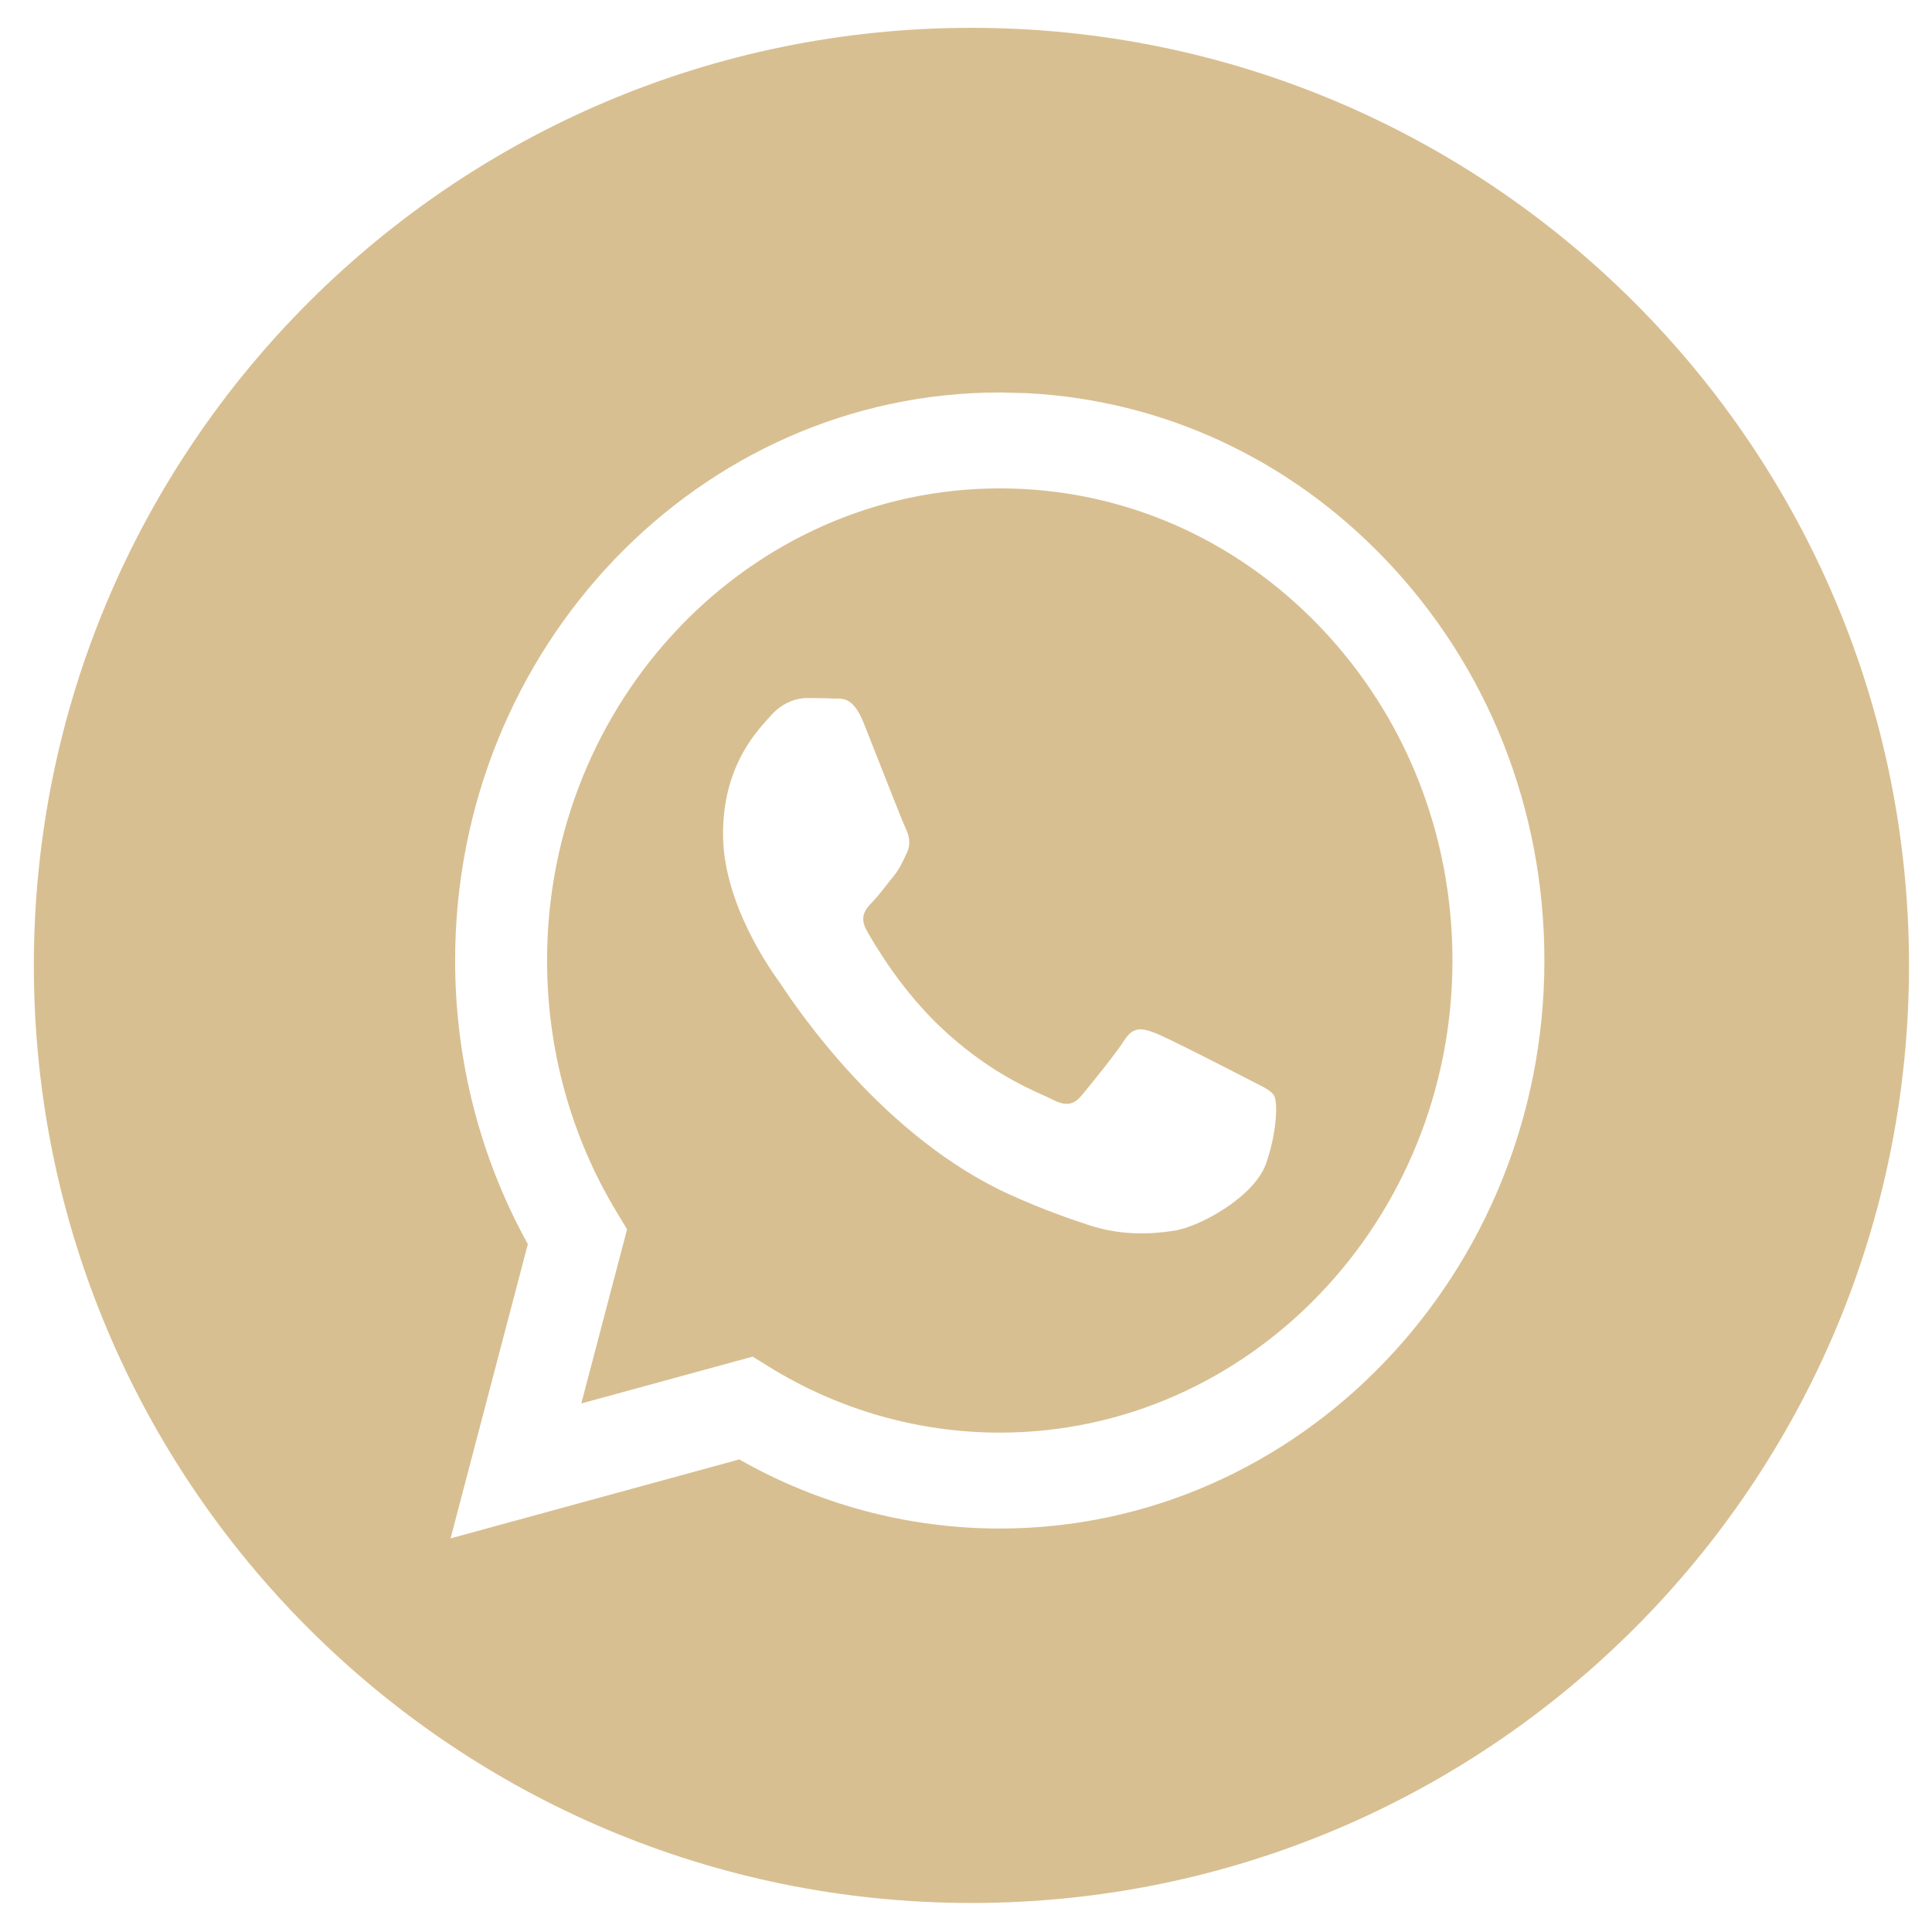 <?xml version="1.0" encoding="UTF-8"?> <svg xmlns="http://www.w3.org/2000/svg" width="42" height="42" viewBox="0 0 42 42" fill="none"><path fill-rule="evenodd" clip-rule="evenodd" d="M21.118 41.369C32.375 41.369 41.5 32.244 41.5 20.987C41.5 9.731 32.375 0.605 21.118 0.605C9.861 0.605 0.736 9.731 0.736 20.987C0.736 32.244 9.861 41.369 21.118 41.369ZM30.109 12.152C28.014 9.965 25.27 8.698 22.325 8.547L21.734 8.532C15.208 8.532 9.897 14.069 9.894 20.875C9.893 23.051 10.438 25.174 11.475 27.046L9.795 33.443L16.071 31.727C17.8 32.71 19.747 33.228 21.729 33.229H21.734C28.259 33.229 33.571 27.691 33.574 20.885C33.575 17.587 32.344 14.485 30.109 12.152ZM16.721 29.714L16.362 29.492L12.637 30.51L13.632 26.724L13.398 26.336C12.413 24.703 11.892 22.815 11.893 20.876C11.895 15.219 16.31 10.617 21.738 10.617C24.366 10.618 26.837 11.686 28.695 13.626C30.553 15.565 31.576 18.143 31.575 20.884C31.572 26.541 27.158 31.144 21.734 31.144H21.73C19.964 31.143 18.232 30.649 16.721 29.714ZM27.294 23.543C27.5 23.646 27.639 23.717 27.699 23.82C27.773 23.949 27.773 24.567 27.526 25.287C27.28 26.008 26.098 26.665 25.529 26.754C25.02 26.833 24.375 26.866 23.666 26.631C23.236 26.489 22.685 26.299 21.98 25.982C19.206 24.733 17.332 21.931 16.978 21.401C16.953 21.364 16.936 21.338 16.926 21.324L16.923 21.321C16.766 21.102 15.718 19.643 15.718 18.134C15.718 16.713 16.387 15.968 16.695 15.625C16.717 15.602 16.736 15.58 16.753 15.561C17.024 15.252 17.345 15.175 17.542 15.175C17.739 15.175 17.937 15.177 18.109 15.185C18.13 15.187 18.152 15.187 18.175 15.186C18.348 15.185 18.563 15.184 18.775 15.715C18.856 15.919 18.976 16.222 19.101 16.541C19.356 17.188 19.637 17.902 19.687 18.005C19.761 18.16 19.81 18.34 19.712 18.546C19.697 18.576 19.683 18.606 19.67 18.634C19.596 18.791 19.541 18.907 19.416 19.06C19.366 19.12 19.316 19.185 19.265 19.25C19.163 19.379 19.061 19.508 18.972 19.601C18.824 19.754 18.67 19.921 18.842 20.23C19.015 20.539 19.609 21.549 20.488 22.367C21.433 23.246 22.255 23.617 22.672 23.806C22.753 23.843 22.819 23.872 22.867 23.898C23.163 24.052 23.335 24.026 23.508 23.82C23.681 23.614 24.247 22.92 24.445 22.611C24.642 22.302 24.839 22.354 25.11 22.456C25.381 22.559 26.836 23.306 27.132 23.46C27.189 23.49 27.244 23.517 27.294 23.543Z" fill="url(#paint0_linear_20046_432)"></path><defs><linearGradient id="paint0_linear_20046_432" x1="-0.962" y1="20.987" x2="31.343" y2="78.575" gradientUnits="userSpaceOnUse"><stop stop-color="#D8BF91"></stop><stop offset="1" stop-color="#D8BF91"></stop></linearGradient></defs></svg> 